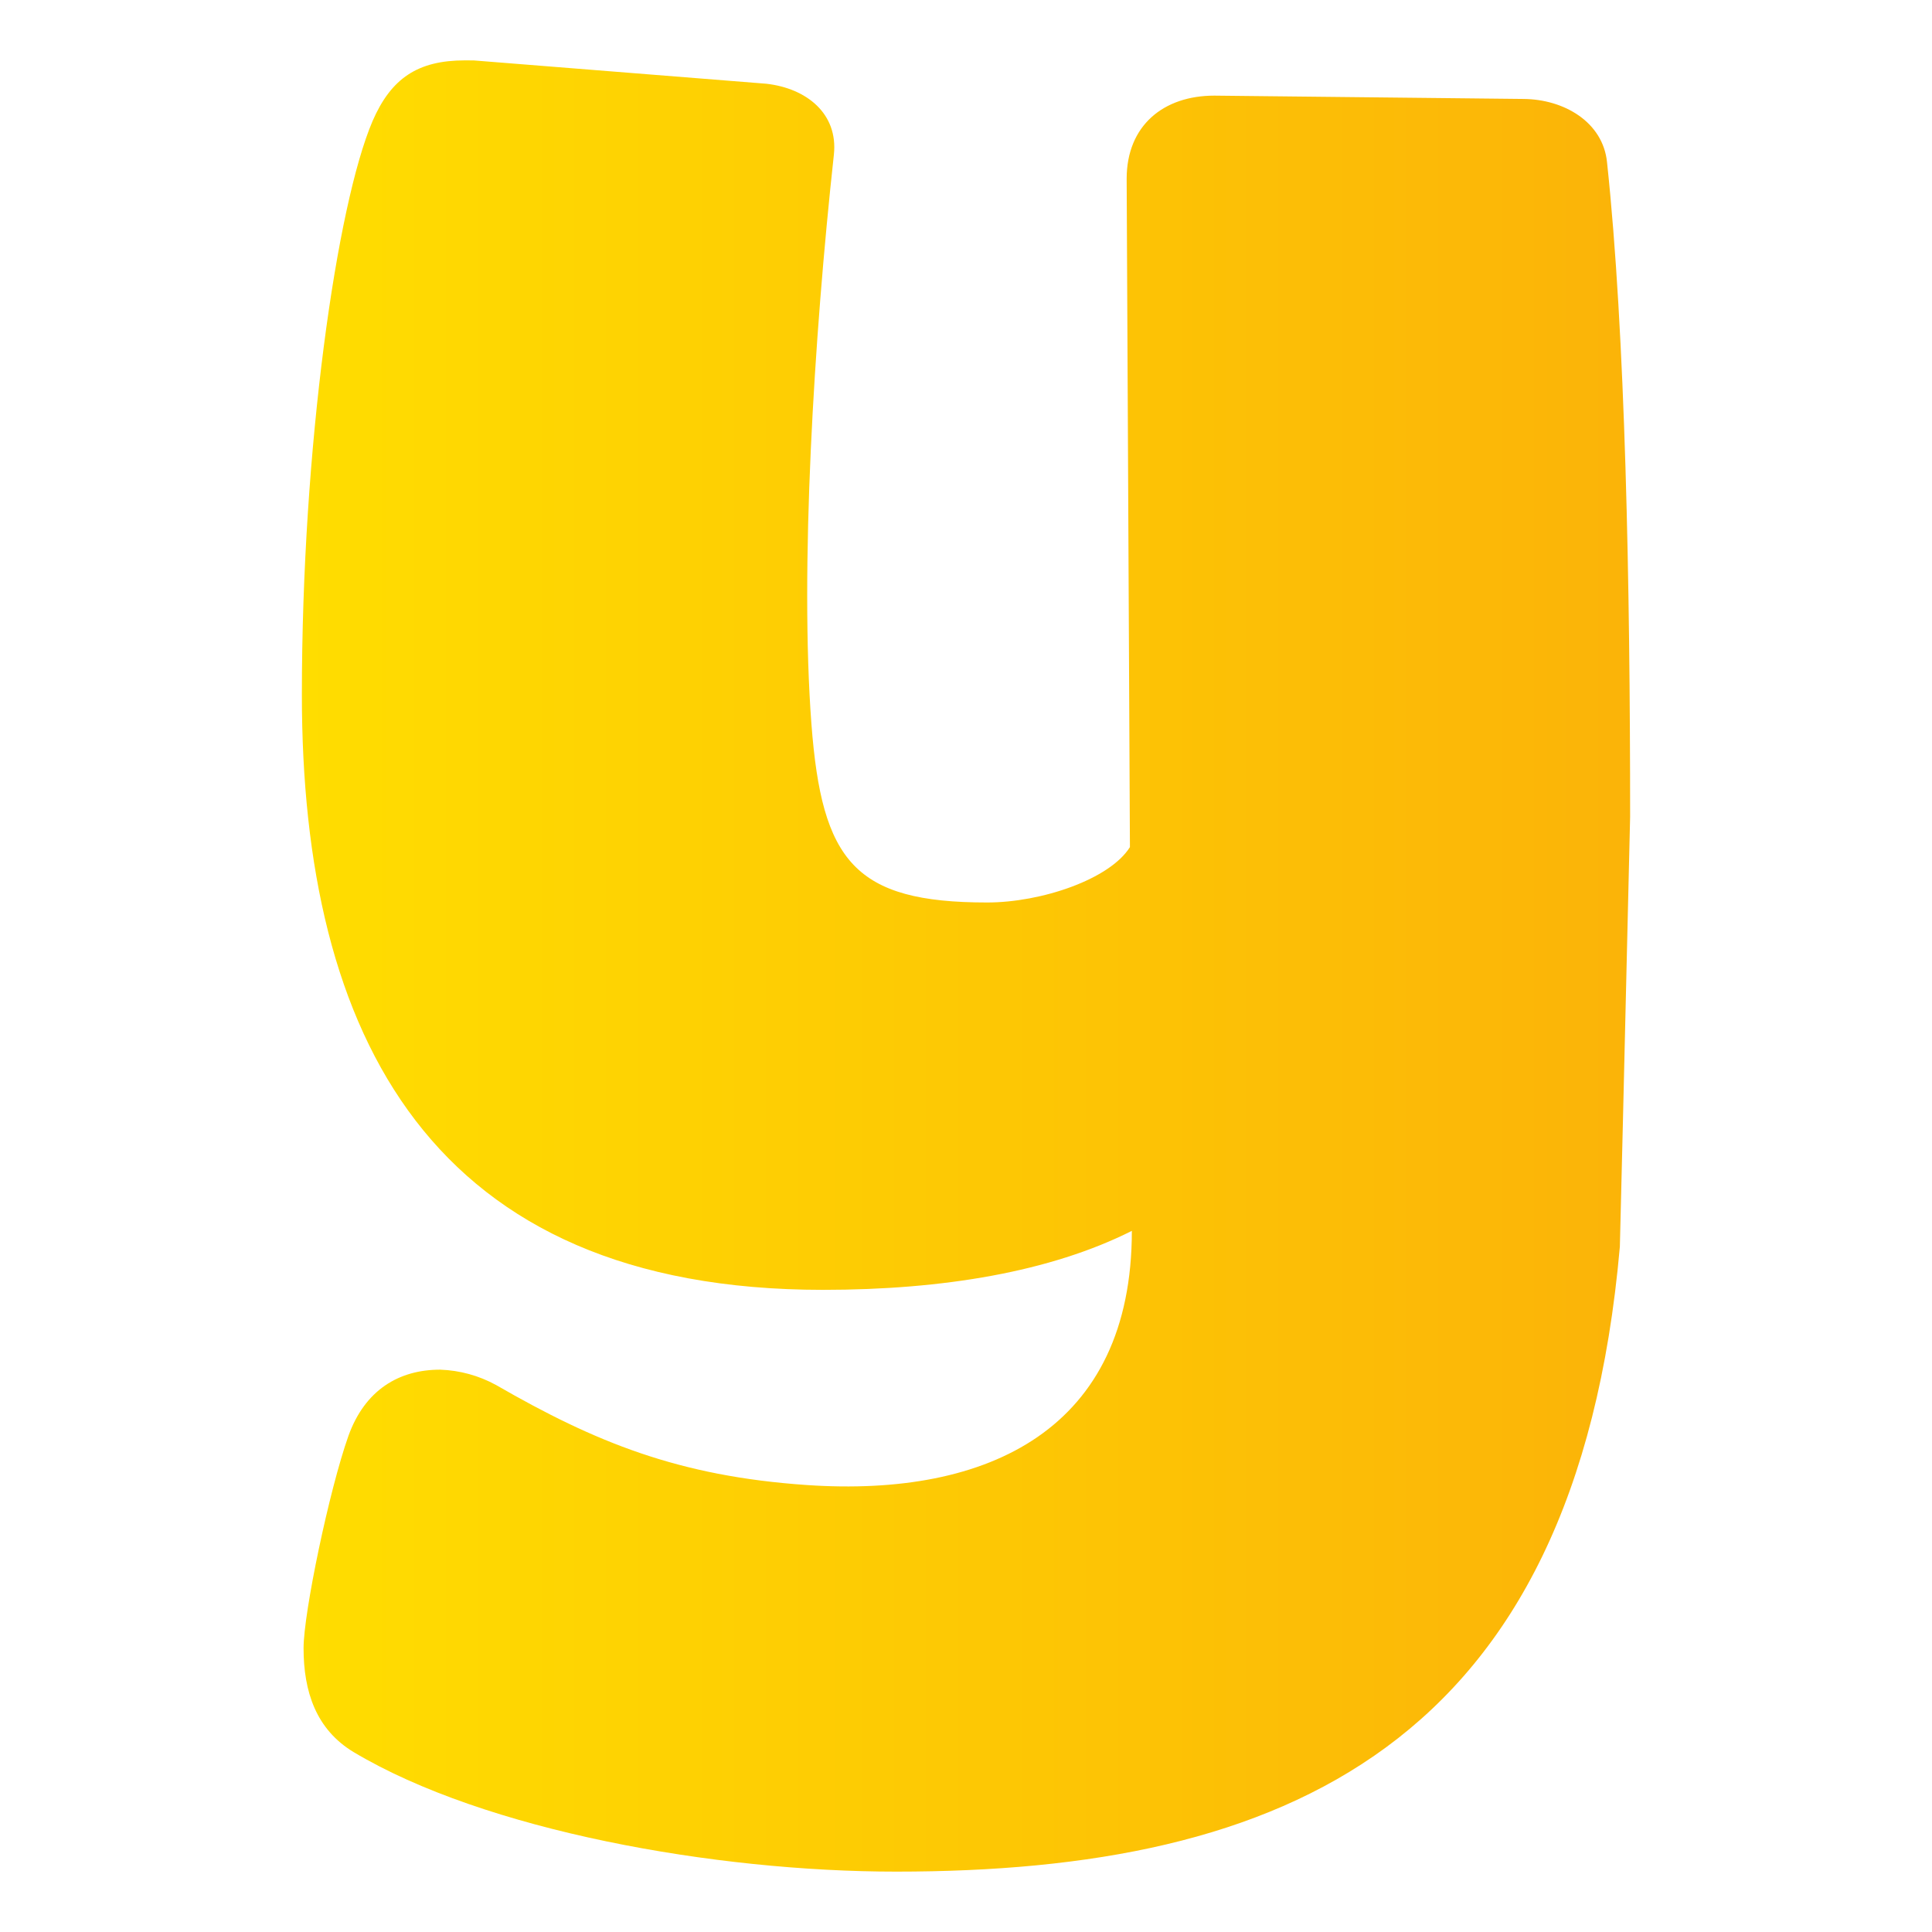 <svg width="32" height="32" viewBox="0 0 32 32" fill="none" xmlns="http://www.w3.org/2000/svg">
<path fill-rule="evenodd" clip-rule="evenodd" d="M6.171 2.005C5.578 3.39 5 7.408 5 11.507C5 17.17 7.143 21.364 13.632 21.364C15.624 21.364 17.402 21.064 18.747 20.387C18.747 23.669 16.38 24.802 13.366 24.597C11.237 24.452 9.855 23.885 8.218 22.941C7.932 22.784 7.615 22.697 7.29 22.686C6.609 22.686 6.046 23.021 5.772 23.78C5.453 24.678 5.028 26.715 5.028 27.299C5.028 28.021 5.236 28.644 5.855 29.019C8.032 30.321 11.838 31 14.843 31C21.241 31 26.101 28.951 26.83 20.648L26.882 18.523L27 13.527C27 9.707 26.922 5.529 26.617 2.683C26.548 2.022 25.907 1.644 25.234 1.639L20.113 1.584C19.272 1.584 18.661 2.078 18.661 2.962L18.715 14.031C18.381 14.564 17.25 14.948 16.349 14.948C14.153 14.948 13.612 14.264 13.44 11.994C13.247 9.445 13.479 5.606 13.812 2.559C13.883 1.886 13.364 1.463 12.693 1.387L7.849 1.001L7.701 1C6.922 1 6.479 1.294 6.17 2.007L6.171 2.005Z" fill="url(#paint0_linear_1690_2026)"/>
<defs>
<linearGradient id="paint0_linear_1690_2026" x1="5" y1="16.358" x2="105.177" y2="16.358" gradientUnits="userSpaceOnUse">
<stop stop-color="#FFDD00"/>
<stop offset="1" stop-color="#EE2024"/>
</linearGradient>
</defs>
</svg>
